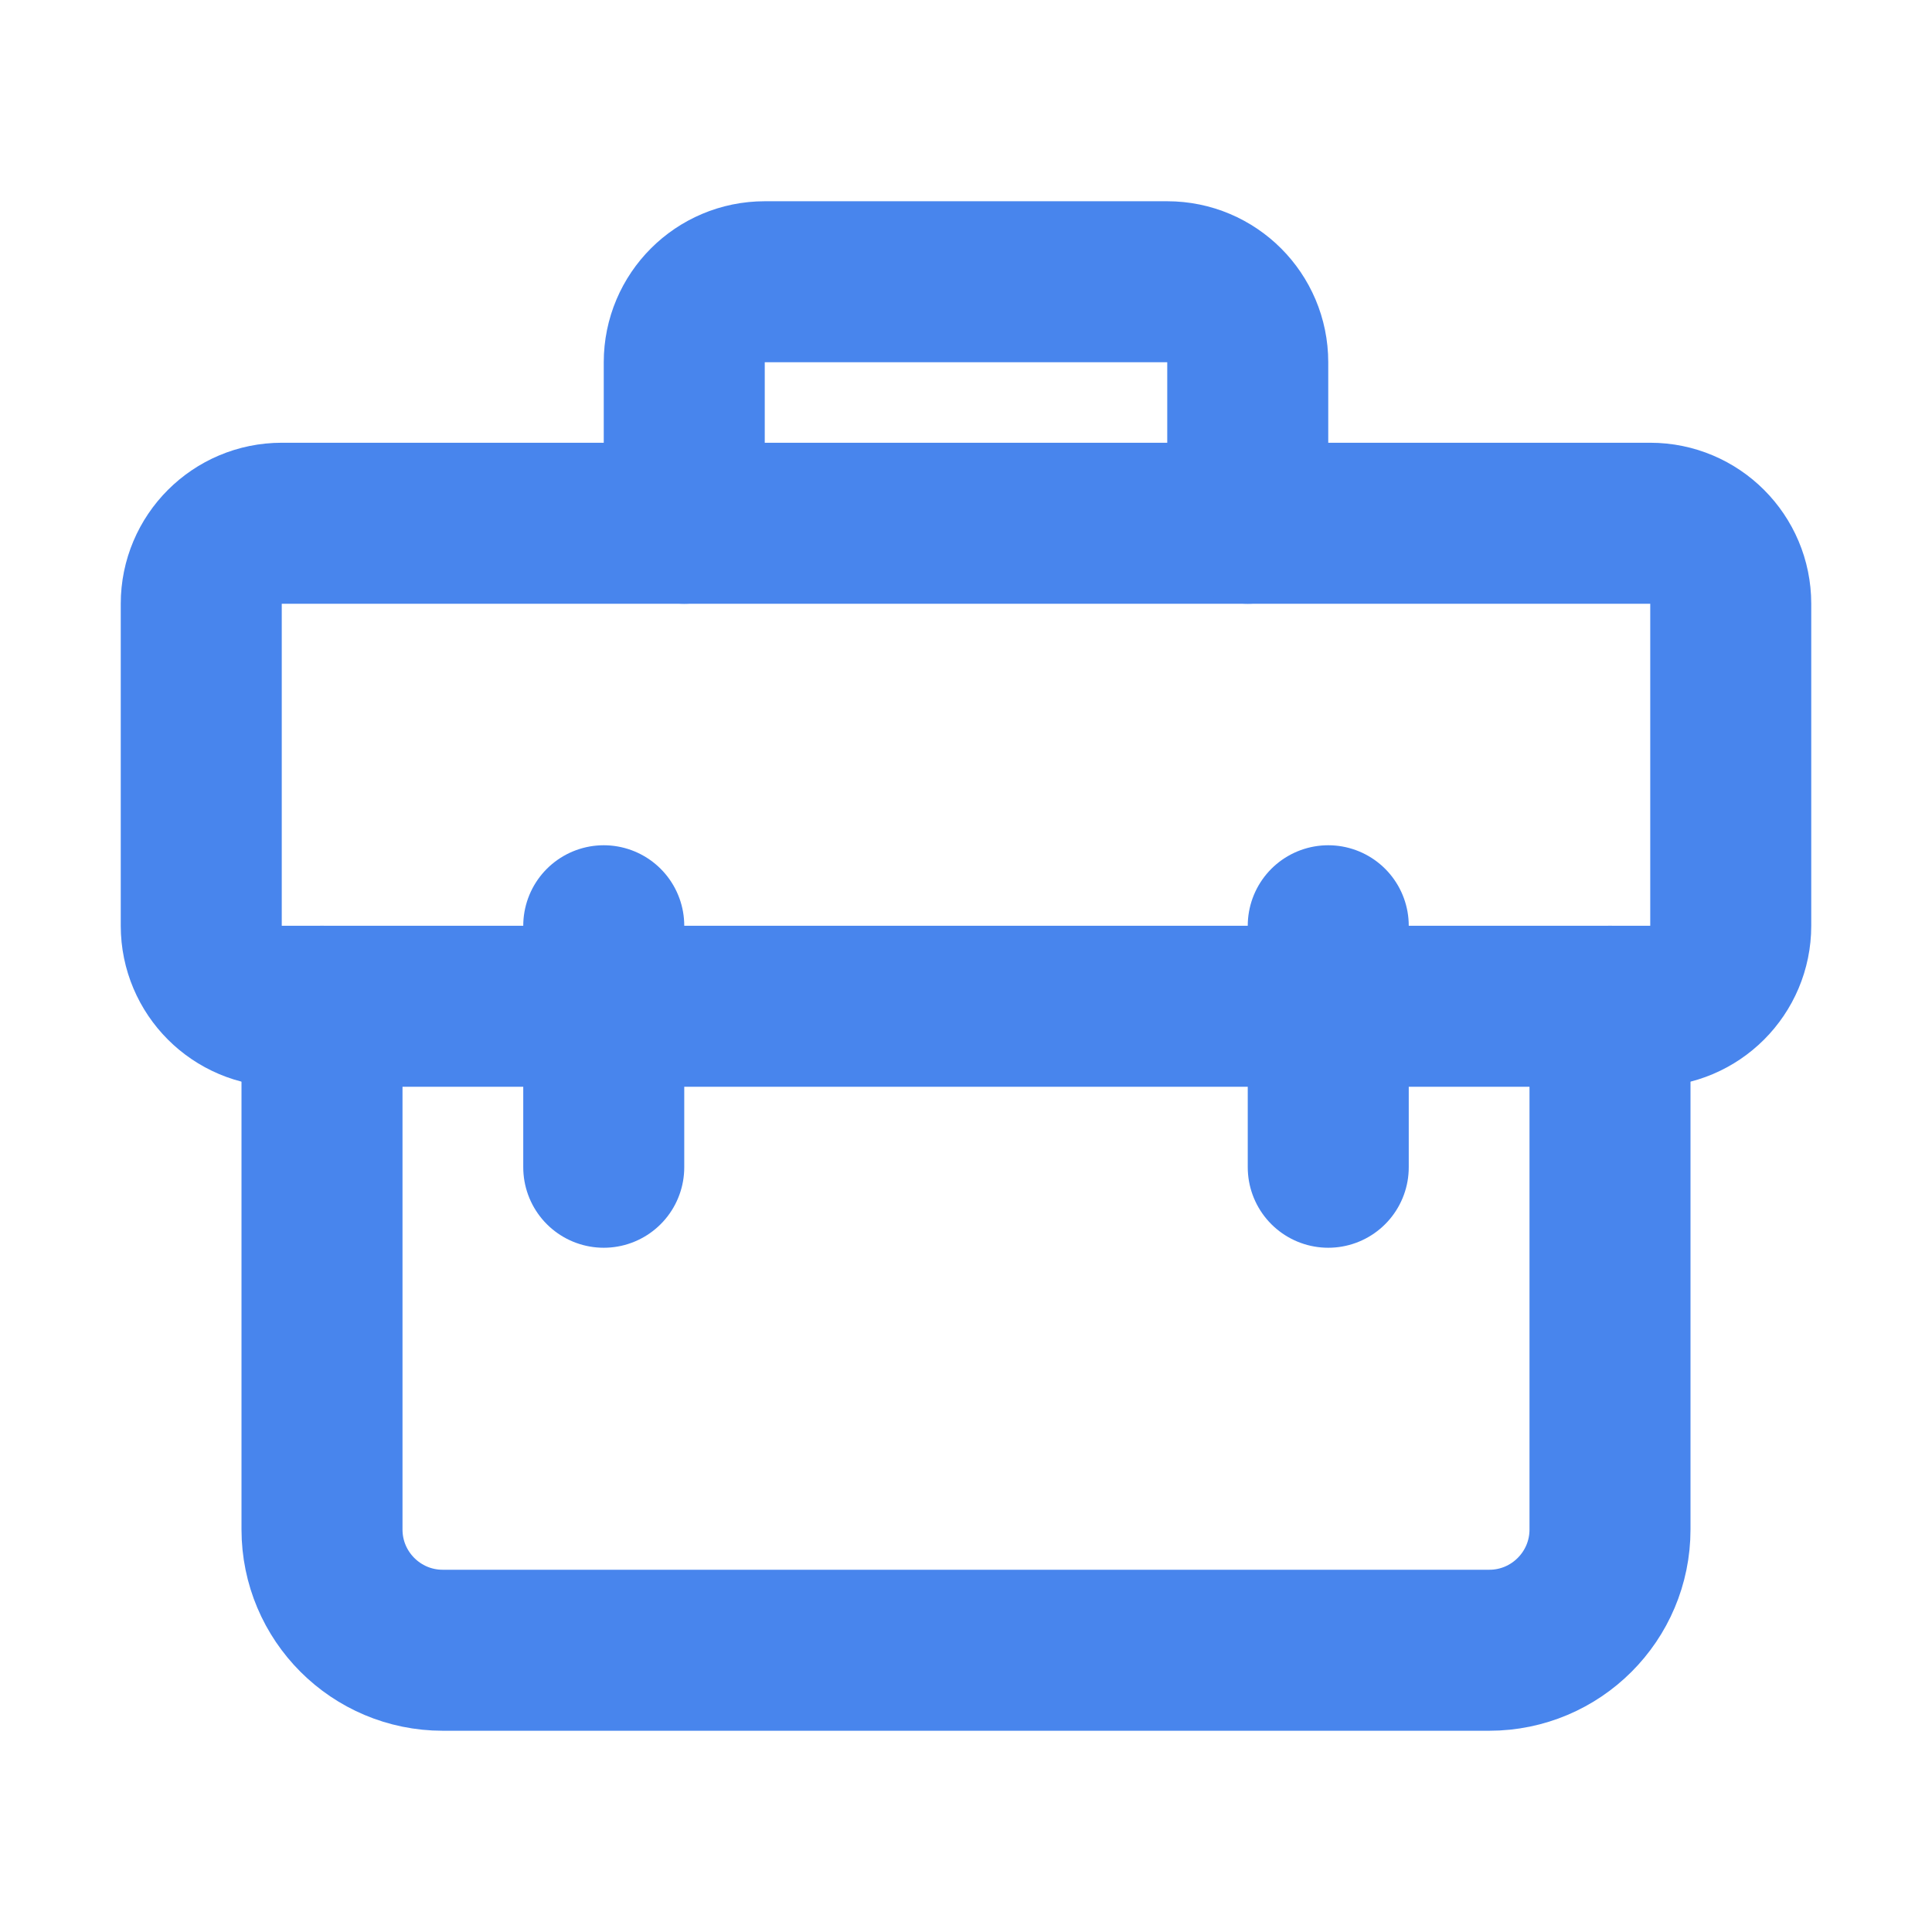 <svg width="24" height="24" viewBox="0 0 24 24" fill="none" xmlns="http://www.w3.org/2000/svg">
    <path d="M4 12.5V19C4 19.828 4.672 20.5 5.5 20.5H18.5C19.328 20.5 20 19.828 20 19V12.5" stroke="#4885ed" stroke-width="2" stroke-linecap="round" stroke-linejoin="round"/>
    <path d="M2.5 7.5C2.5 6.948 2.948 6.5 3.5 6.5H20.5C21.052 6.5 21.5 6.948 21.5 7.5V11.5C21.5 12.052 21.052 12.5 20.5 12.5H3.5C2.948 12.5 2.5 12.052 2.5 11.5V7.5Z" stroke="#4885ed" stroke-width="2" stroke-linejoin="round"/>
    <path d="M15.5 6.5V4.5C15.5 3.948 15.052 3.5 14.5 3.5H9.5C8.948 3.5 8.5 3.948 8.5 4.5V6.5" stroke="#4885ed" stroke-width="2" stroke-linecap="round" stroke-linejoin="round"/>
    <path d="M7.5 11.5V14.5" stroke="#4885ed" stroke-width="2" stroke-linecap="round" stroke-linejoin="round"/>
    <path d="M16.5 11.5V14.5" stroke="#4885ed" stroke-width="2" stroke-linecap="round" stroke-linejoin="round"/>
    </svg>